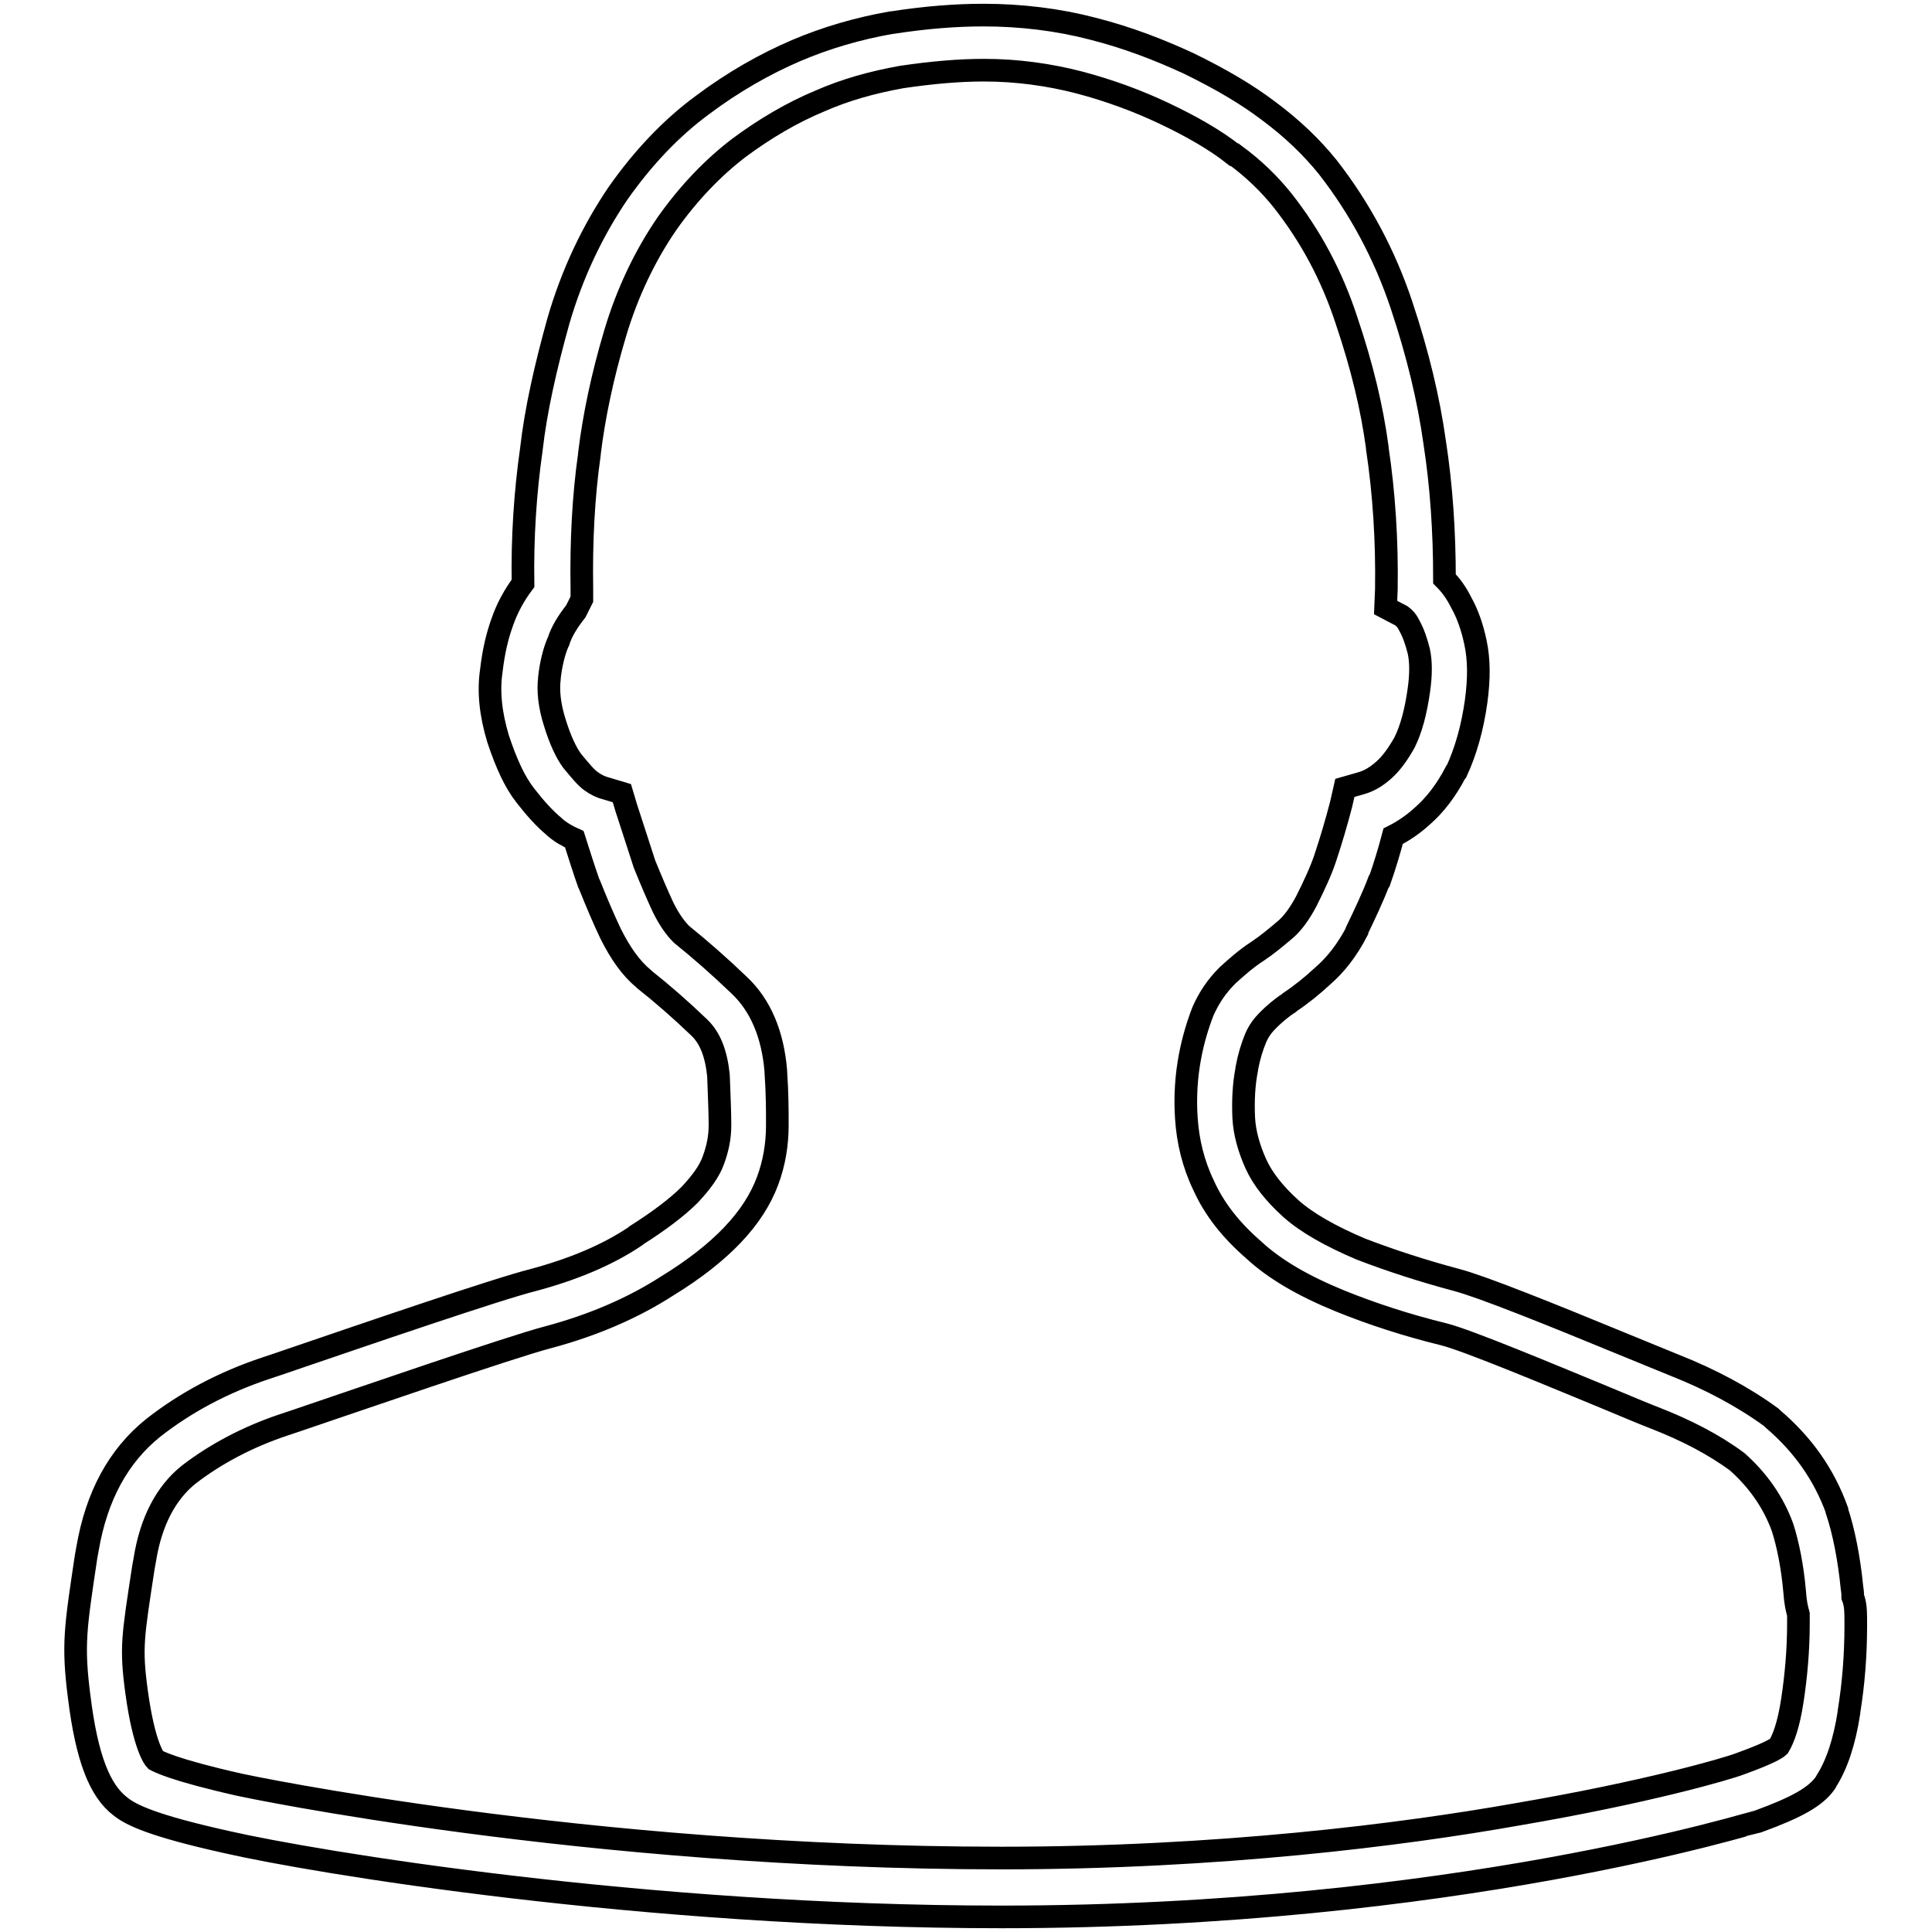 <?xml version="1.0" encoding="utf-8"?>
<!-- Svg Vector Icons : http://www.onlinewebfonts.com/icon -->
<!DOCTYPE svg PUBLIC "-//W3C//DTD SVG 1.1//EN" "http://www.w3.org/Graphics/SVG/1.1/DTD/svg11.dtd">
<svg version="1.1" xmlns="http://www.w3.org/2000/svg" xmlns:xlink="http://www.w3.org/1999/xlink" x="0px" y="0px" viewBox="0 0 256 256" enable-background="new 0 0 256 256" xml:space="preserve">
<g> <path stroke-width="3" fill-opacity="0" stroke="#000000"  d="M132.7,254c-47.7,0-91.2-7.3-102.6-9.9c-9.9-2.2-12.7-3.6-14.1-4.7c-2.8-2.1-4.5-6.5-5.5-14.5 c-0.9-7-0.5-9.2,0.9-18.6l0.2-1.1c1.2-7,4.1-12.3,8.7-16c4.2-3.3,9.2-6,14.9-7.9l1.5-0.5c12.3-4.2,29.2-10,34-11.2 c5.2-1.4,9.8-3.3,13.5-5.8l0.1-0.1c3-1.9,5.4-3.7,7.1-5.4c1.5-1.6,2.6-3.1,3.1-4.5c0.6-1.6,0.9-3.1,0.9-4.7c0-1.8-0.1-3.8-0.2-6.6 c-0.3-2.9-1.1-5-2.6-6.4c-2.4-2.3-4.8-4.4-7.2-6.3l-0.1-0.1c-1.7-1.4-3.1-3.4-4.4-6c-0.9-1.9-1.8-4-2.8-6.5l-0.1-0.2 c-0.6-1.7-1.2-3.6-1.9-5.8c-0.9-0.4-1.8-0.9-2.6-1.6l-0.1-0.1c-1.2-1-2.4-2.3-3.8-4.1c-1.4-1.8-2.5-4.2-3.6-7.5l0,0 c-1-3.3-1.3-6.3-0.9-9c0.3-2.6,0.8-4.7,1.5-6.6c0.6-1.7,1.5-3.4,2.7-5c-0.1-6.1,0.3-12.1,1.1-17.7c0.6-5.3,1.9-11,3.6-17.1 c1.8-6.2,4.5-11.9,7.9-16.9c3.3-4.7,7.1-8.7,11.2-11.7c4-3,8.2-5.4,12.4-7.2c4-1.7,8.1-2.9,12.6-3.7l0.1,0c4.5-0.7,8.5-1,12.1-1 c5,0,9.9,0.6,14.5,1.8c4.7,1.2,8.8,2.8,12.7,4.6c4.3,2.1,7.7,4.1,10.6,6.3c3.1,2.3,5.7,4.8,7.8,7.4c4.3,5.5,7.6,11.7,9.8,18.3 c2.2,6.6,3.6,12.5,4.4,18.2c0.9,5.8,1.3,11.9,1.3,18.1c0.9,0.9,1.6,1.9,2.2,3.1c0.9,1.6,1.5,3.4,1.9,5.3c0.5,2.3,0.5,4.8,0.1,7.8 l0,0c-0.5,3.6-1.4,6.7-2.6,9.3l-0.1,0.1c-1.3,2.5-2.8,4.4-4.4,5.8c-1.2,1.1-2.5,2-3.9,2.7c-0.5,1.9-1.1,3.9-1.8,5.9l-0.1,0.1 c-0.8,2.1-1.8,4.2-2.9,6.5l0,0.1c-1.3,2.5-2.8,4.4-4.4,5.8c-1.5,1.4-3,2.6-4.5,3.6l-0.1,0.1c-1.1,0.7-2.1,1.6-2.8,2.3 c-0.7,0.7-1.2,1.4-1.6,2.3c-0.5,1.2-0.9,2.5-1.2,4.1l0,0.1c-0.4,2-0.5,4.2-0.4,6.4c0.1,2,0.7,4.1,1.6,6.1c0.9,2,2.5,4,4.6,5.9l0,0 c2.1,1.9,5.3,3.7,9.3,5.4c3.9,1.5,8.2,2.9,12.7,4.1c3.4,0.9,12.1,4.4,22.3,8.6c2.9,1.2,5.4,2.2,6.6,2.7c4.8,1.9,9.1,4.2,12.8,6.9 l0.2,0.2c4,3.4,6.8,7.4,8.5,12.1l0,0.1c0.9,2.7,1.6,6.2,2,10.2c0.1,0.6,0.1,1,0.1,1.2c0.4,1,0.4,1.9,0.4,3.8 c0,3.9-0.3,7.7-0.9,11.4l0,0.1c-0.6,3.9-1.6,6.9-3,9.1l-0.1,0.2c-1.3,1.9-3.9,3.3-8.8,5.1C232.8,241.3,192.7,254,132.7,254z  M20.6,233.2c0.4,0.2,2.3,1.3,11.2,3.3c0.4,0.1,45.8,9.7,100.9,9.7c28.9,0,53.2-3.1,68.4-5.8c17-2.9,27.7-6,29.5-6.7 c3.6-1.3,4.8-2,5.1-2.3c0.6-1,1.3-2.8,1.8-6.1c0.5-3.3,0.8-6.7,0.8-10.2c0-0.6,0-1,0-1.2c-0.2-0.7-0.4-1.5-0.5-3 c-0.3-3.4-0.9-6.3-1.6-8.5c-1.2-3.3-3.2-6.2-6-8.7c-3.1-2.3-6.8-4.2-10.9-5.8c-1.3-0.5-3.7-1.5-6.8-2.8c-6.8-2.8-18-7.5-21.2-8.3 c-4.9-1.2-9.5-2.7-13.7-4.4l0,0c-4.9-2-8.7-4.2-11.5-6.8c-3-2.6-5.2-5.4-6.6-8.5c-1.4-2.9-2.1-5.9-2.3-8.9c-0.2-2.9,0-5.7,0.5-8.3 c0.4-2.1,1-4.1,1.7-5.9c0.8-1.8,1.8-3.3,3.2-4.7l0.1-0.1c1-0.9,2.3-2.1,4-3.2c1.2-0.8,2.4-1.8,3.7-2.9c0.9-0.8,1.8-2,2.7-3.7 c1-2,1.9-3.9,2.5-5.7c0.8-2.4,1.5-4.8,2.1-7.1l0.5-2.2l2.1-0.6c1.1-0.3,2.1-0.9,3.1-1.8c0.9-0.8,1.8-2,2.7-3.6 c0.9-1.8,1.5-4.1,1.9-6.9c0.3-2.1,0.3-3.8,0-5.2c-0.3-1.2-0.7-2.4-1.2-3.3l-0.1-0.2c-0.3-0.6-0.6-0.9-1-1.2l-2.1-1.1l0.1-2.4 c0.1-6.4-0.3-12.7-1.2-18.7l0-0.1c-0.7-5.2-2-10.7-4.1-16.9c-1.9-5.8-4.7-11.1-8.5-15.9c-1.6-2-3.7-4.1-6.3-6l-0.1,0 c-2.4-1.9-5.5-3.7-9.3-5.5c-3.4-1.6-7.1-3-11.3-4.1c-3.9-1-8.1-1.6-12.5-1.6c-3.3,0-6.8,0.3-10.9,0.9c-3.9,0.7-7.5,1.7-10.9,3.2 c-3.6,1.5-7.2,3.6-10.7,6.2c-3.4,2.6-6.6,5.9-9.5,10c-2.9,4.2-5.3,9.2-6.9,14.6c-1.7,5.7-2.8,11-3.4,15.9l0,0.1 c-0.8,5.6-1.1,11.6-1,17.8l0,1.4L76.3,81c-1.1,1.4-1.9,2.7-2.3,4l-0.1,0.2c-0.5,1.2-0.9,2.8-1.1,4.6l0,0.1c-0.2,1.6,0,3.6,0.7,5.8 c0.7,2.3,1.5,4,2.3,5.1c1,1.2,1.8,2.2,2.5,2.7c0.7,0.5,1.3,0.8,2.1,1l2,0.6l0.6,2c0.9,2.8,1.7,5.2,2.4,7.4c0.9,2.2,1.7,4.1,2.5,5.8 c0.8,1.6,1.6,2.7,2.4,3.5c2.6,2.1,5.1,4.3,7.6,6.7c2.9,2.7,4.5,6.6,4.9,11.4l0,0.1c0.2,2.9,0.2,5.1,0.2,7.1c0,2.5-0.4,5-1.3,7.4 c-0.9,2.4-2.4,4.8-4.7,7.2c-2.1,2.2-5,4.5-8.6,6.7c-4.5,2.9-9.8,5.2-15.8,6.8c-5,1.3-26.4,8.7-33.5,11.1l-1.5,0.5 c-4.8,1.6-9.1,3.9-12.6,6.6c-3,2.4-5,6.2-5.8,11.2l-0.2,1.1c-1.4,9.2-1.7,10.6-0.9,16.5C19.1,231.5,20.5,233.1,20.6,233.2z"/></g>
</svg>